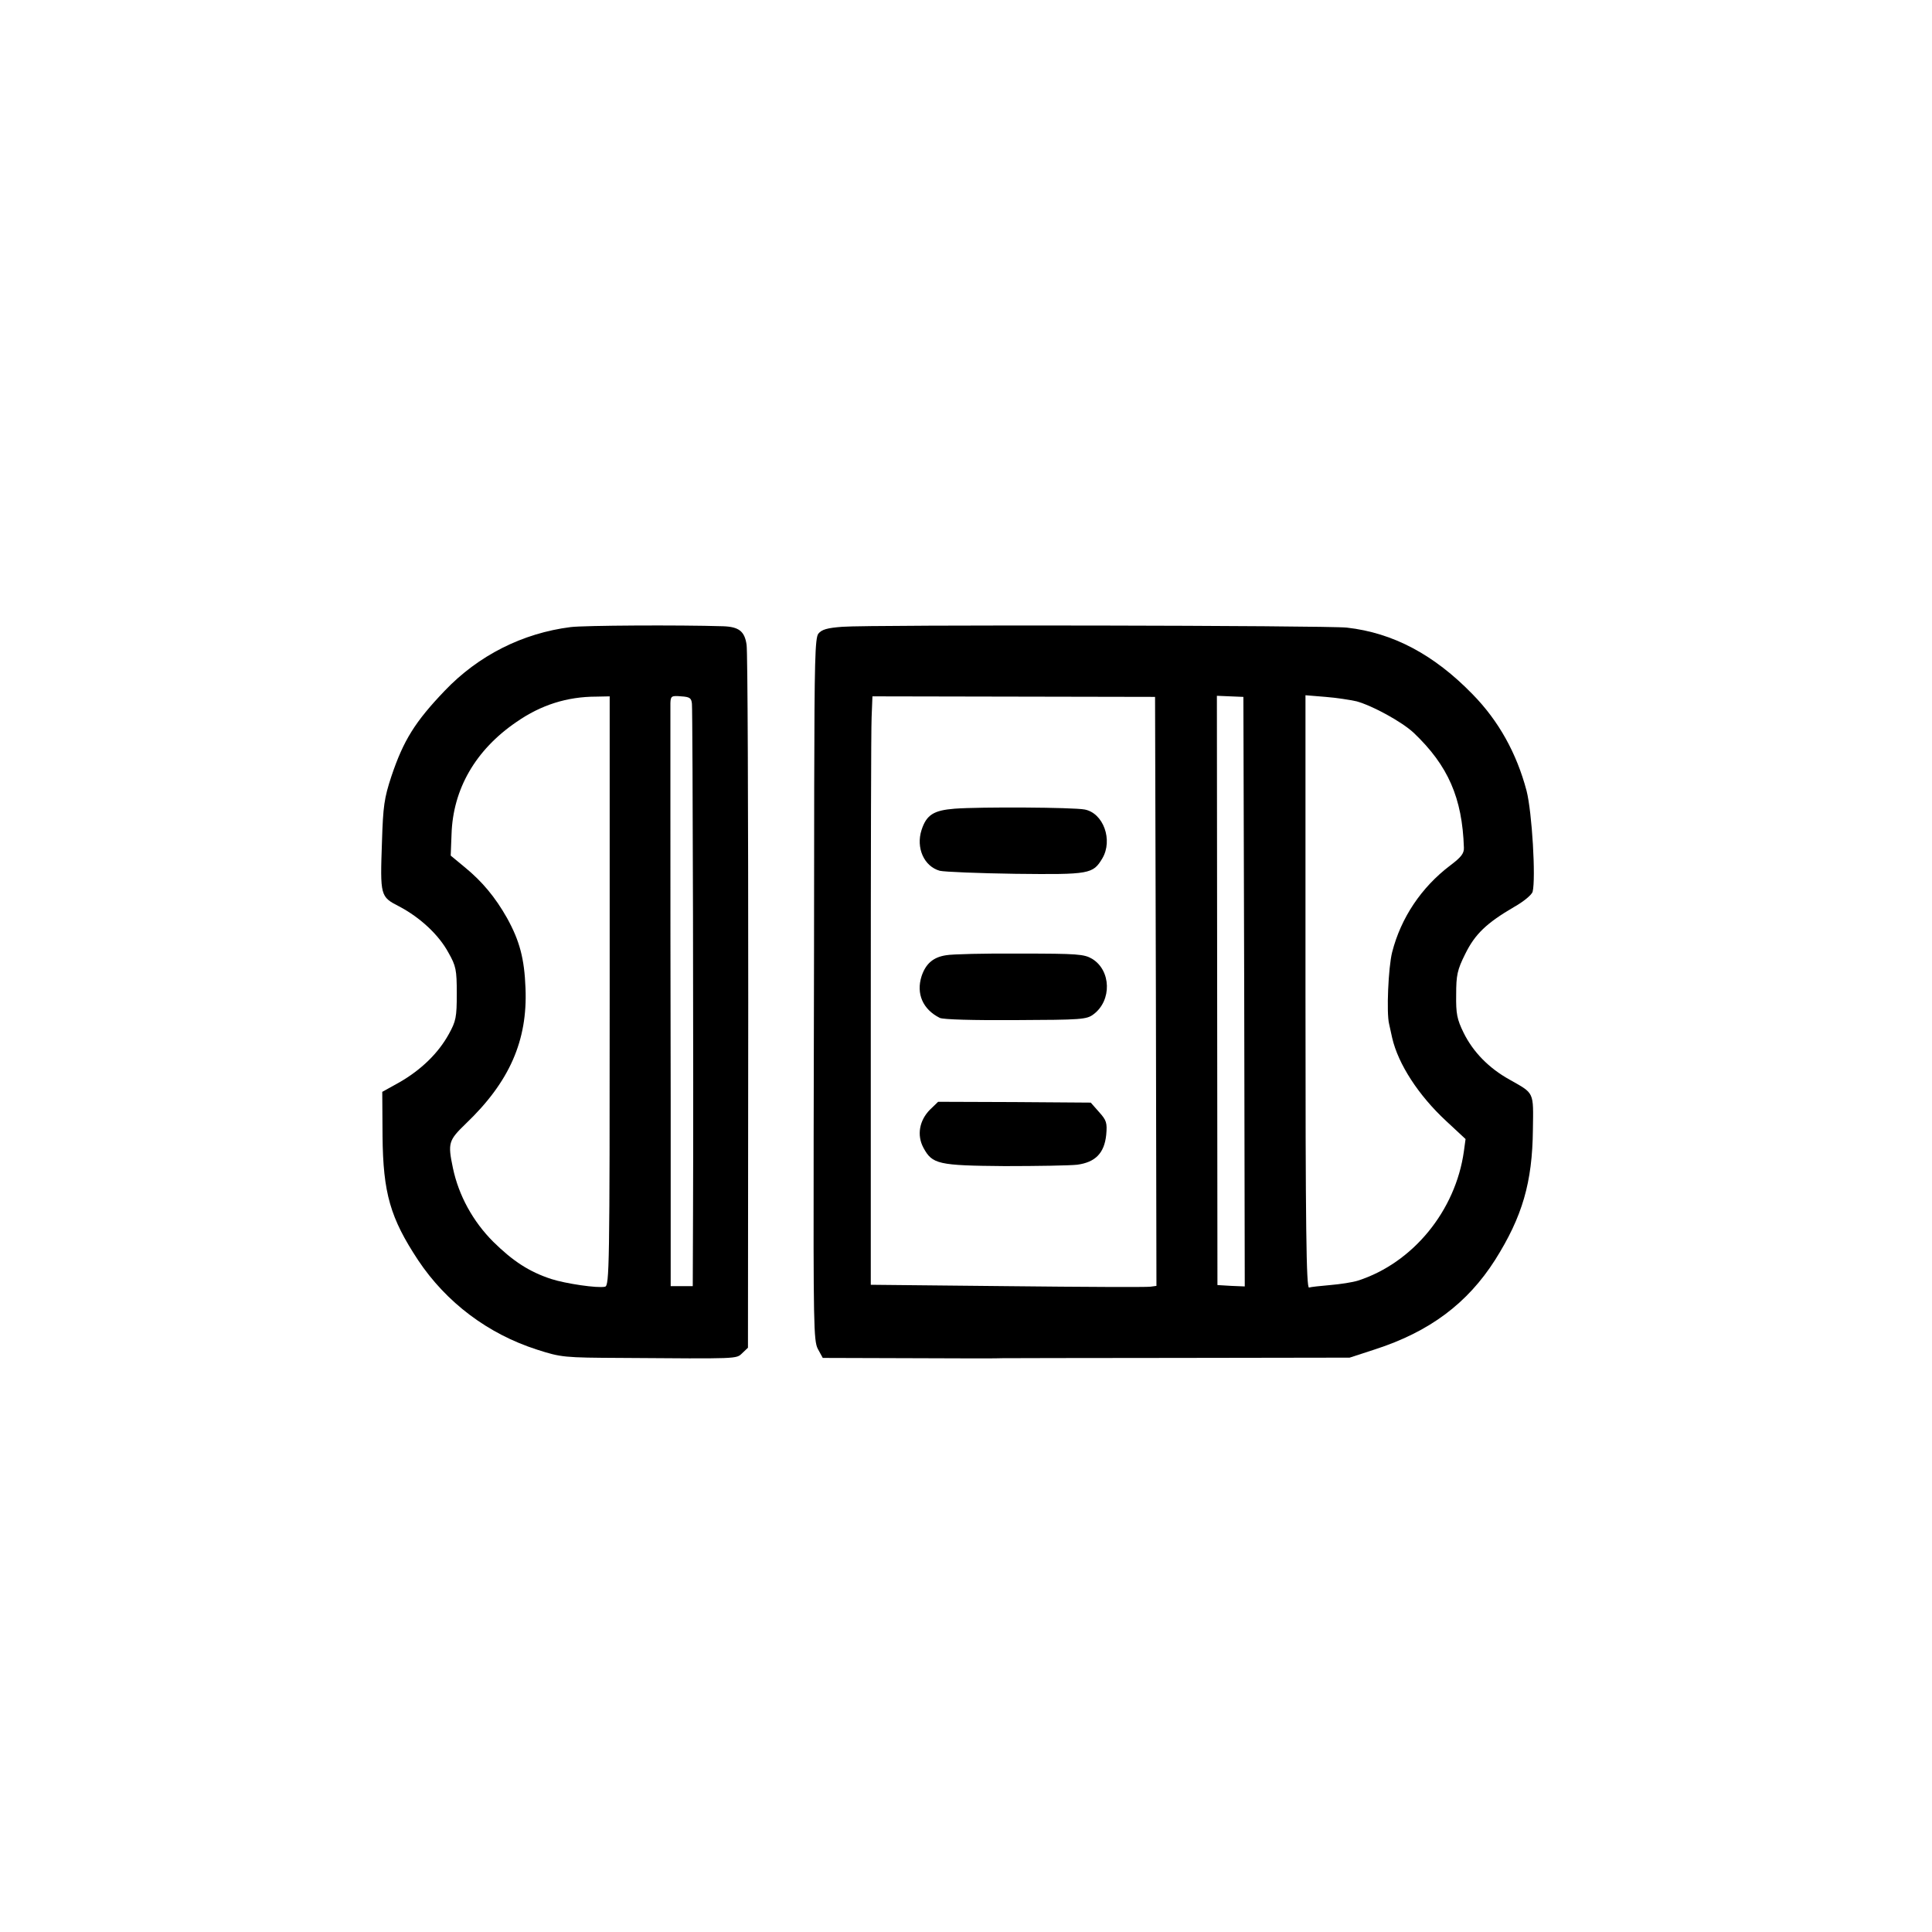 <?xml version="1.0" standalone="no"?>
<!DOCTYPE svg PUBLIC "-//W3C//DTD SVG 20010904//EN"
 "http://www.w3.org/TR/2001/REC-SVG-20010904/DTD/svg10.dtd">
<svg version="1.0" xmlns="http://www.w3.org/2000/svg"
 width="700pt" height="700pt" viewBox="0 0 700 700"
 preserveAspectRatio="xMidYMid meet">
<g transform="translate(0,700) scale(0.1,-0.1)"
fill="#000000" stroke="none">
<path d="M2068 4728 c-175 -22 -335 -103 -457 -231 -107 -112 -149 -179 -193
-310 -26 -79 -30 -108 -34 -236 -7 -198 -6 -200 62 -235 76 -40 144 -103 179
-168 27 -48 30 -61 30 -148 0 -86 -3 -100 -29 -147 -38 -69 -100 -129 -178
-174 l-63 -35 1 -160 c2 -207 28 -297 129 -450 102 -153 253 -267 431 -324 87
-28 97 -29 305 -30 427 -3 416 -4 438 17 l21 20 1 1254 c0 690 -2 1272 -6
1293 -7 49 -28 65 -85 67 -162 5 -504 3 -552 -3z m141 -1319 c0 -1002 -1
-1068 -17 -1071 -27 -6 -142 11 -195 28 -79 26 -138 64 -210 135 -73 73 -125
167 -146 267 -19 91 -16 100 47 161 158 151 224 301 216 491 -4 106 -21 171
-67 254 -43 76 -90 132 -152 183 l-52 43 3 77 c5 164 87 306 235 407 89 62
184 92 290 92 l48 1 0 -1068z m298 1041 c3 -28 6 -1413 4 -1837 l-1 -273 -40
0 -40 0 0 678 c-1 372 -1 841 -1 1042 0 201 0 377 0 393 1 25 4 27 39 24 31
-2 37 -6 39 -27z"/>
<path d="M3052 4729 c-55 -4 -75 -10 -87 -25 -12 -16 -14 -101 -15 -554 0
-294 -1 -866 -2 -1270 -1 -675 0 -738 15 -767 l18 -33 322 -1 c177 -1 325 -1
329 0 4 0 289 1 633 1 l625 1 92 30 c198 64 335 167 435 324 99 157 135 281
137 472 2 139 6 130 -84 181 -76 42 -133 101 -167 170 -24 49 -28 69 -27 138
0 71 4 90 33 148 35 71 76 111 177 170 34 19 64 44 67 55 12 48 -2 288 -22
366 -36 136 -101 253 -195 349 -140 144 -288 223 -456 242 -69 8 -1730 11
-1828 3z m1136 -1321 l2 -1067 -22 -3 c-13 -2 -246 -1 -518 2 l-495 5 0 990
c0 545 1 1024 3 1066 l3 76 512 -1 512 -1 3 -1067z m320 -1 l2 -1068 -49 2
-50 3 -1 1067 -1 1068 48 -2 48 -2 3 -1068z m407 1052 c58 -16 164 -74 207
-114 125 -119 176 -236 182 -416 1 -21 -10 -35 -50 -65 -104 -79 -178 -189
-210 -314 -14 -55 -21 -221 -11 -260 2 -8 7 -31 11 -50 22 -96 96 -209 195
-301 l71 -66 -6 -44 c-30 -216 -185 -405 -384 -469 -19 -6 -64 -13 -100 -16
-36 -3 -71 -7 -77 -9 -10 -4 -13 215 -13 1071 l0 1075 73 -6 c39 -3 90 -11
112 -16z"/>
<path d="M3459 4070 c-76 -6 -102 -22 -120 -77 -21 -65 9 -132 66 -148 17 -4
140 -9 275 -11 268 -3 280 -1 314 56 39 66 4 164 -64 177 -42 8 -377 10 -471
3z"/>
<path d="M3428 3539 c-47 -7 -74 -31 -89 -76 -20 -63 4 -120 66 -151 12 -6
122 -9 275 -8 238 1 257 2 282 21 67 50 64 159 -5 201 -29 17 -52 19 -262 19
-126 1 -247 -2 -267 -6z"/>
<path d="M3370 2980 c-39 -39 -49 -93 -24 -139 32 -59 53 -64 294 -66 118 0
237 2 263 5 66 9 98 42 105 108 4 44 1 53 -26 83 l-30 34 -277 2 -276 1 -29
-28z"/>
</g>
</svg>
